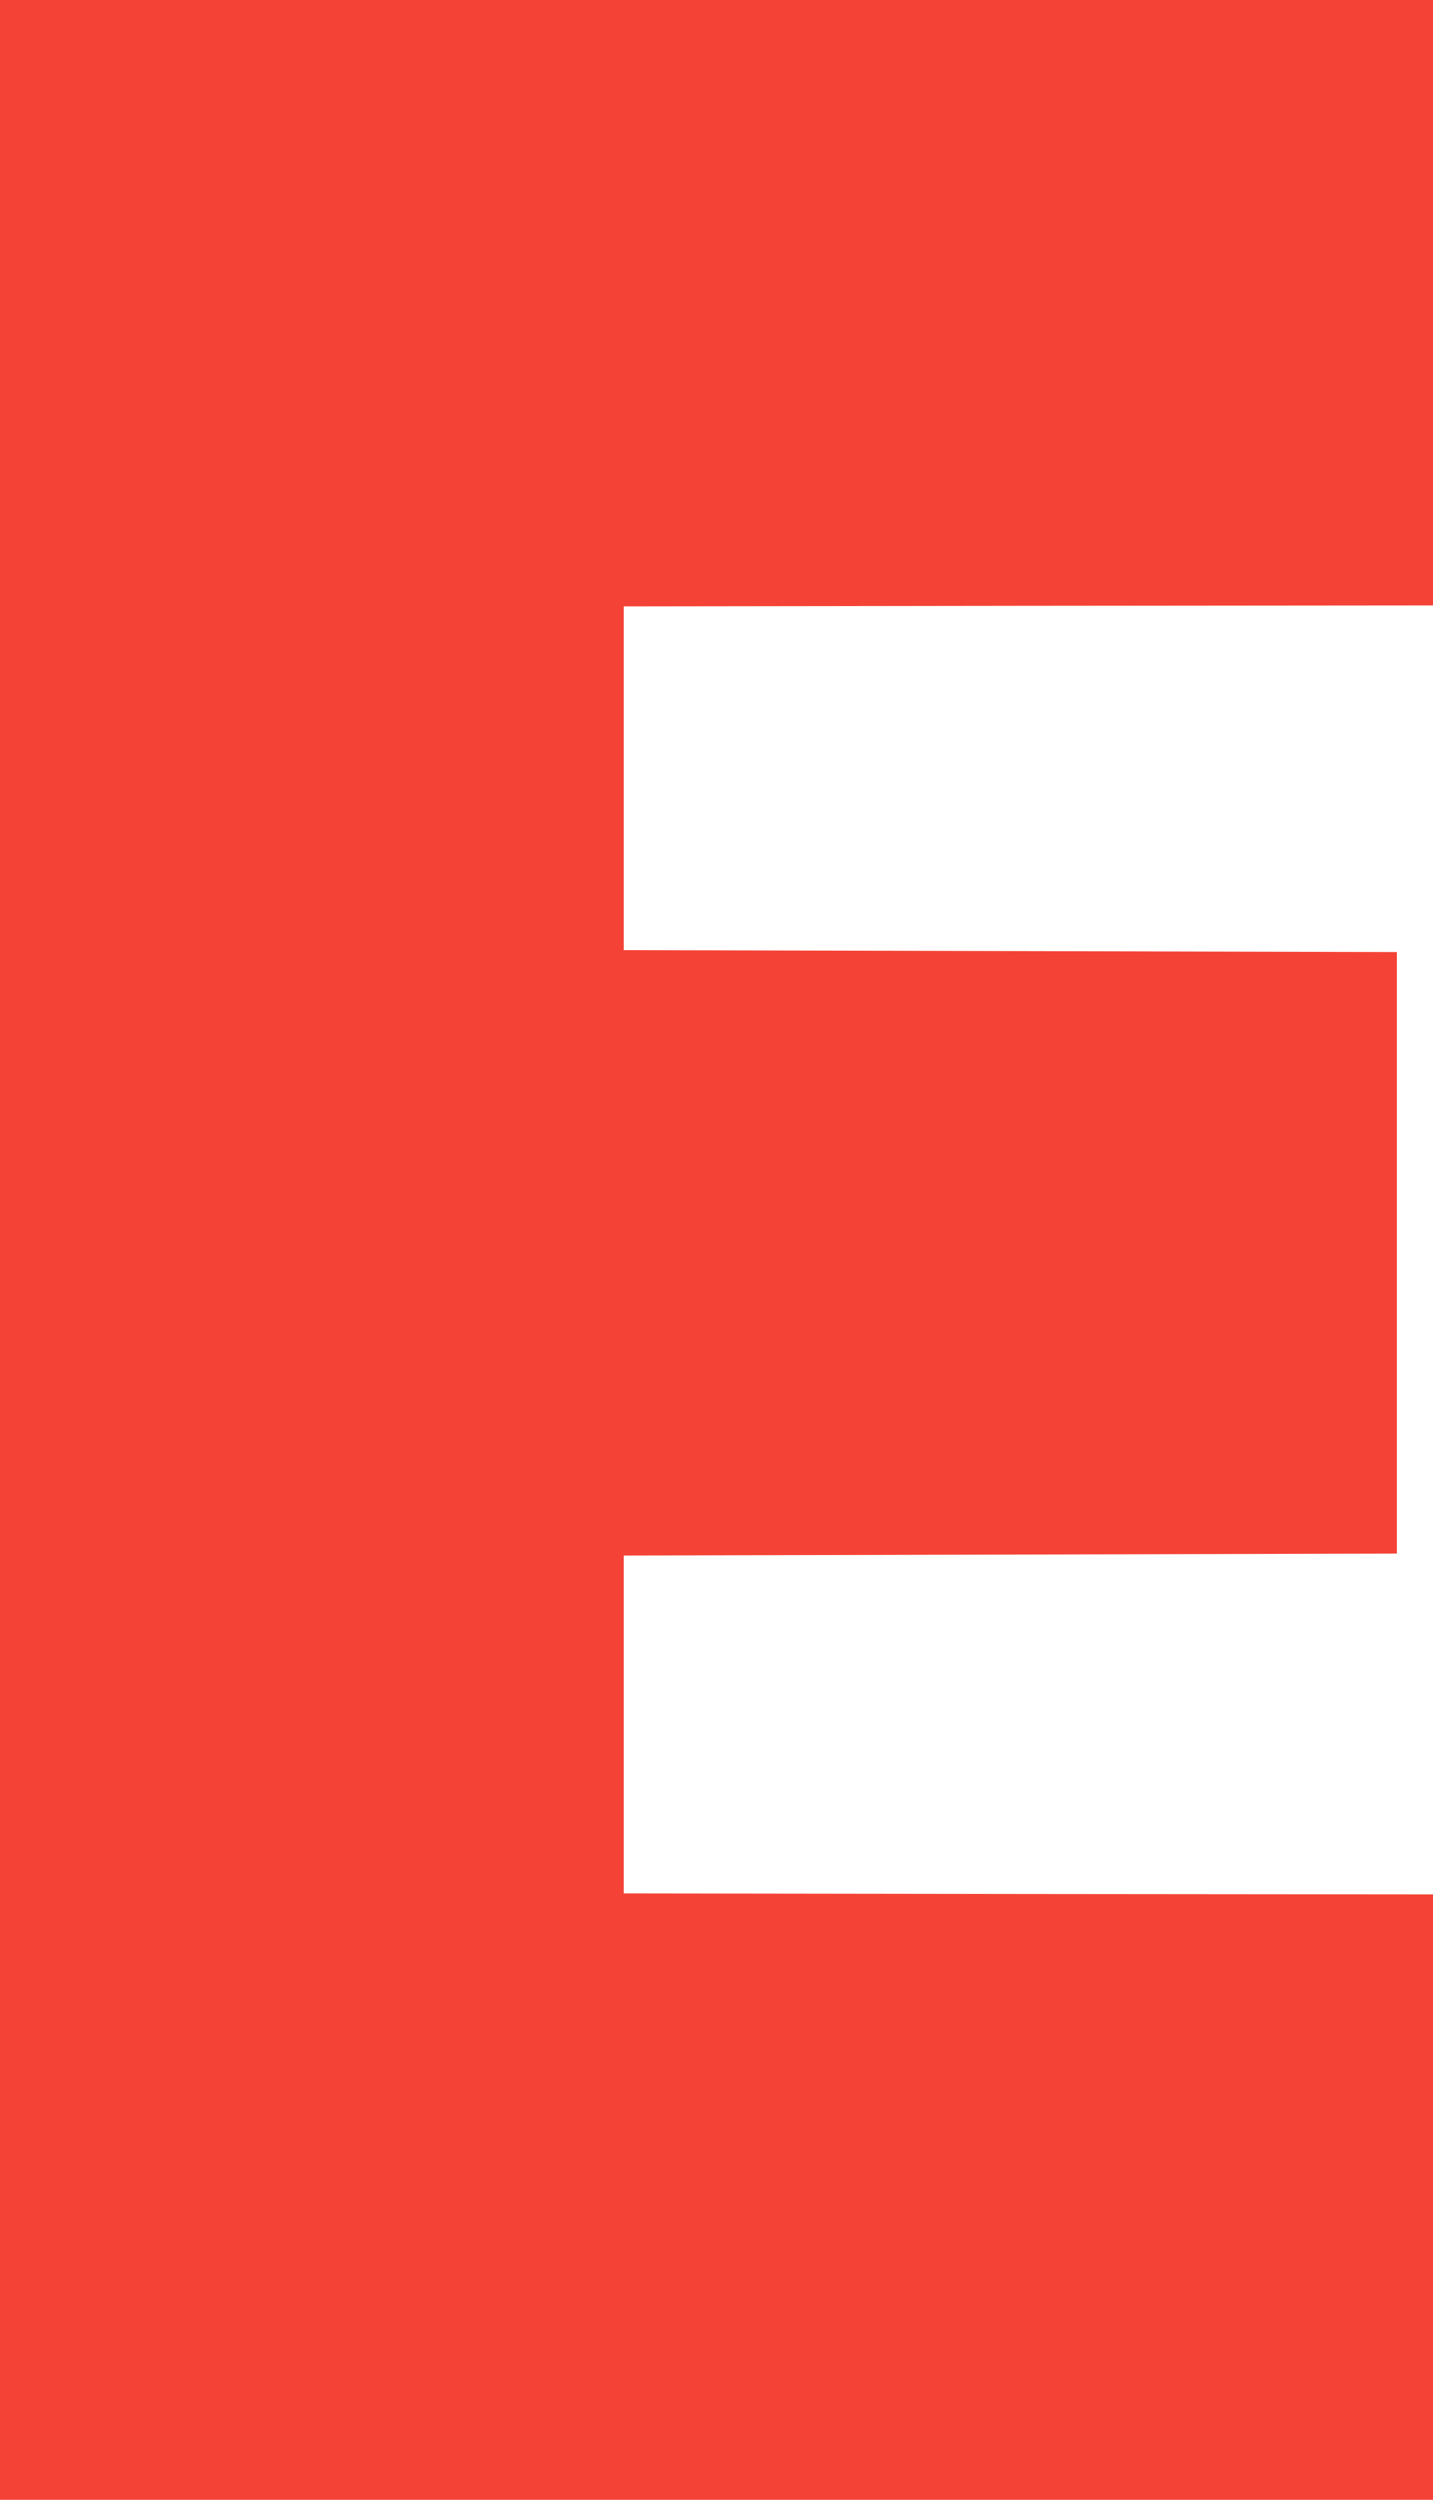 <?xml version="1.0" standalone="no"?>
<!DOCTYPE svg PUBLIC "-//W3C//DTD SVG 20010904//EN"
 "http://www.w3.org/TR/2001/REC-SVG-20010904/DTD/svg10.dtd">
<svg version="1.0" xmlns="http://www.w3.org/2000/svg"
 width="734pt" height="1280pt" viewBox="0 0 734 1280"
 preserveAspectRatio="xMidYMid meet">
<g transform="translate(0,1280) scale(0.1,-0.1)"
fill="#f44336" stroke="none">
<path d="M0 6400 l0 -6400 3670 0 3670 0 0 1550 0 1550 -2072 2 -2073 3 0 865
0 865 1980 5 1980 5 0 1540 0 1540 -1980 5 -1980 5 0 880 0 880 2073 3 2072 2
0 1550 0 1550 -3670 0 -3670 0 0 -6400z"/>
</g>
</svg>
